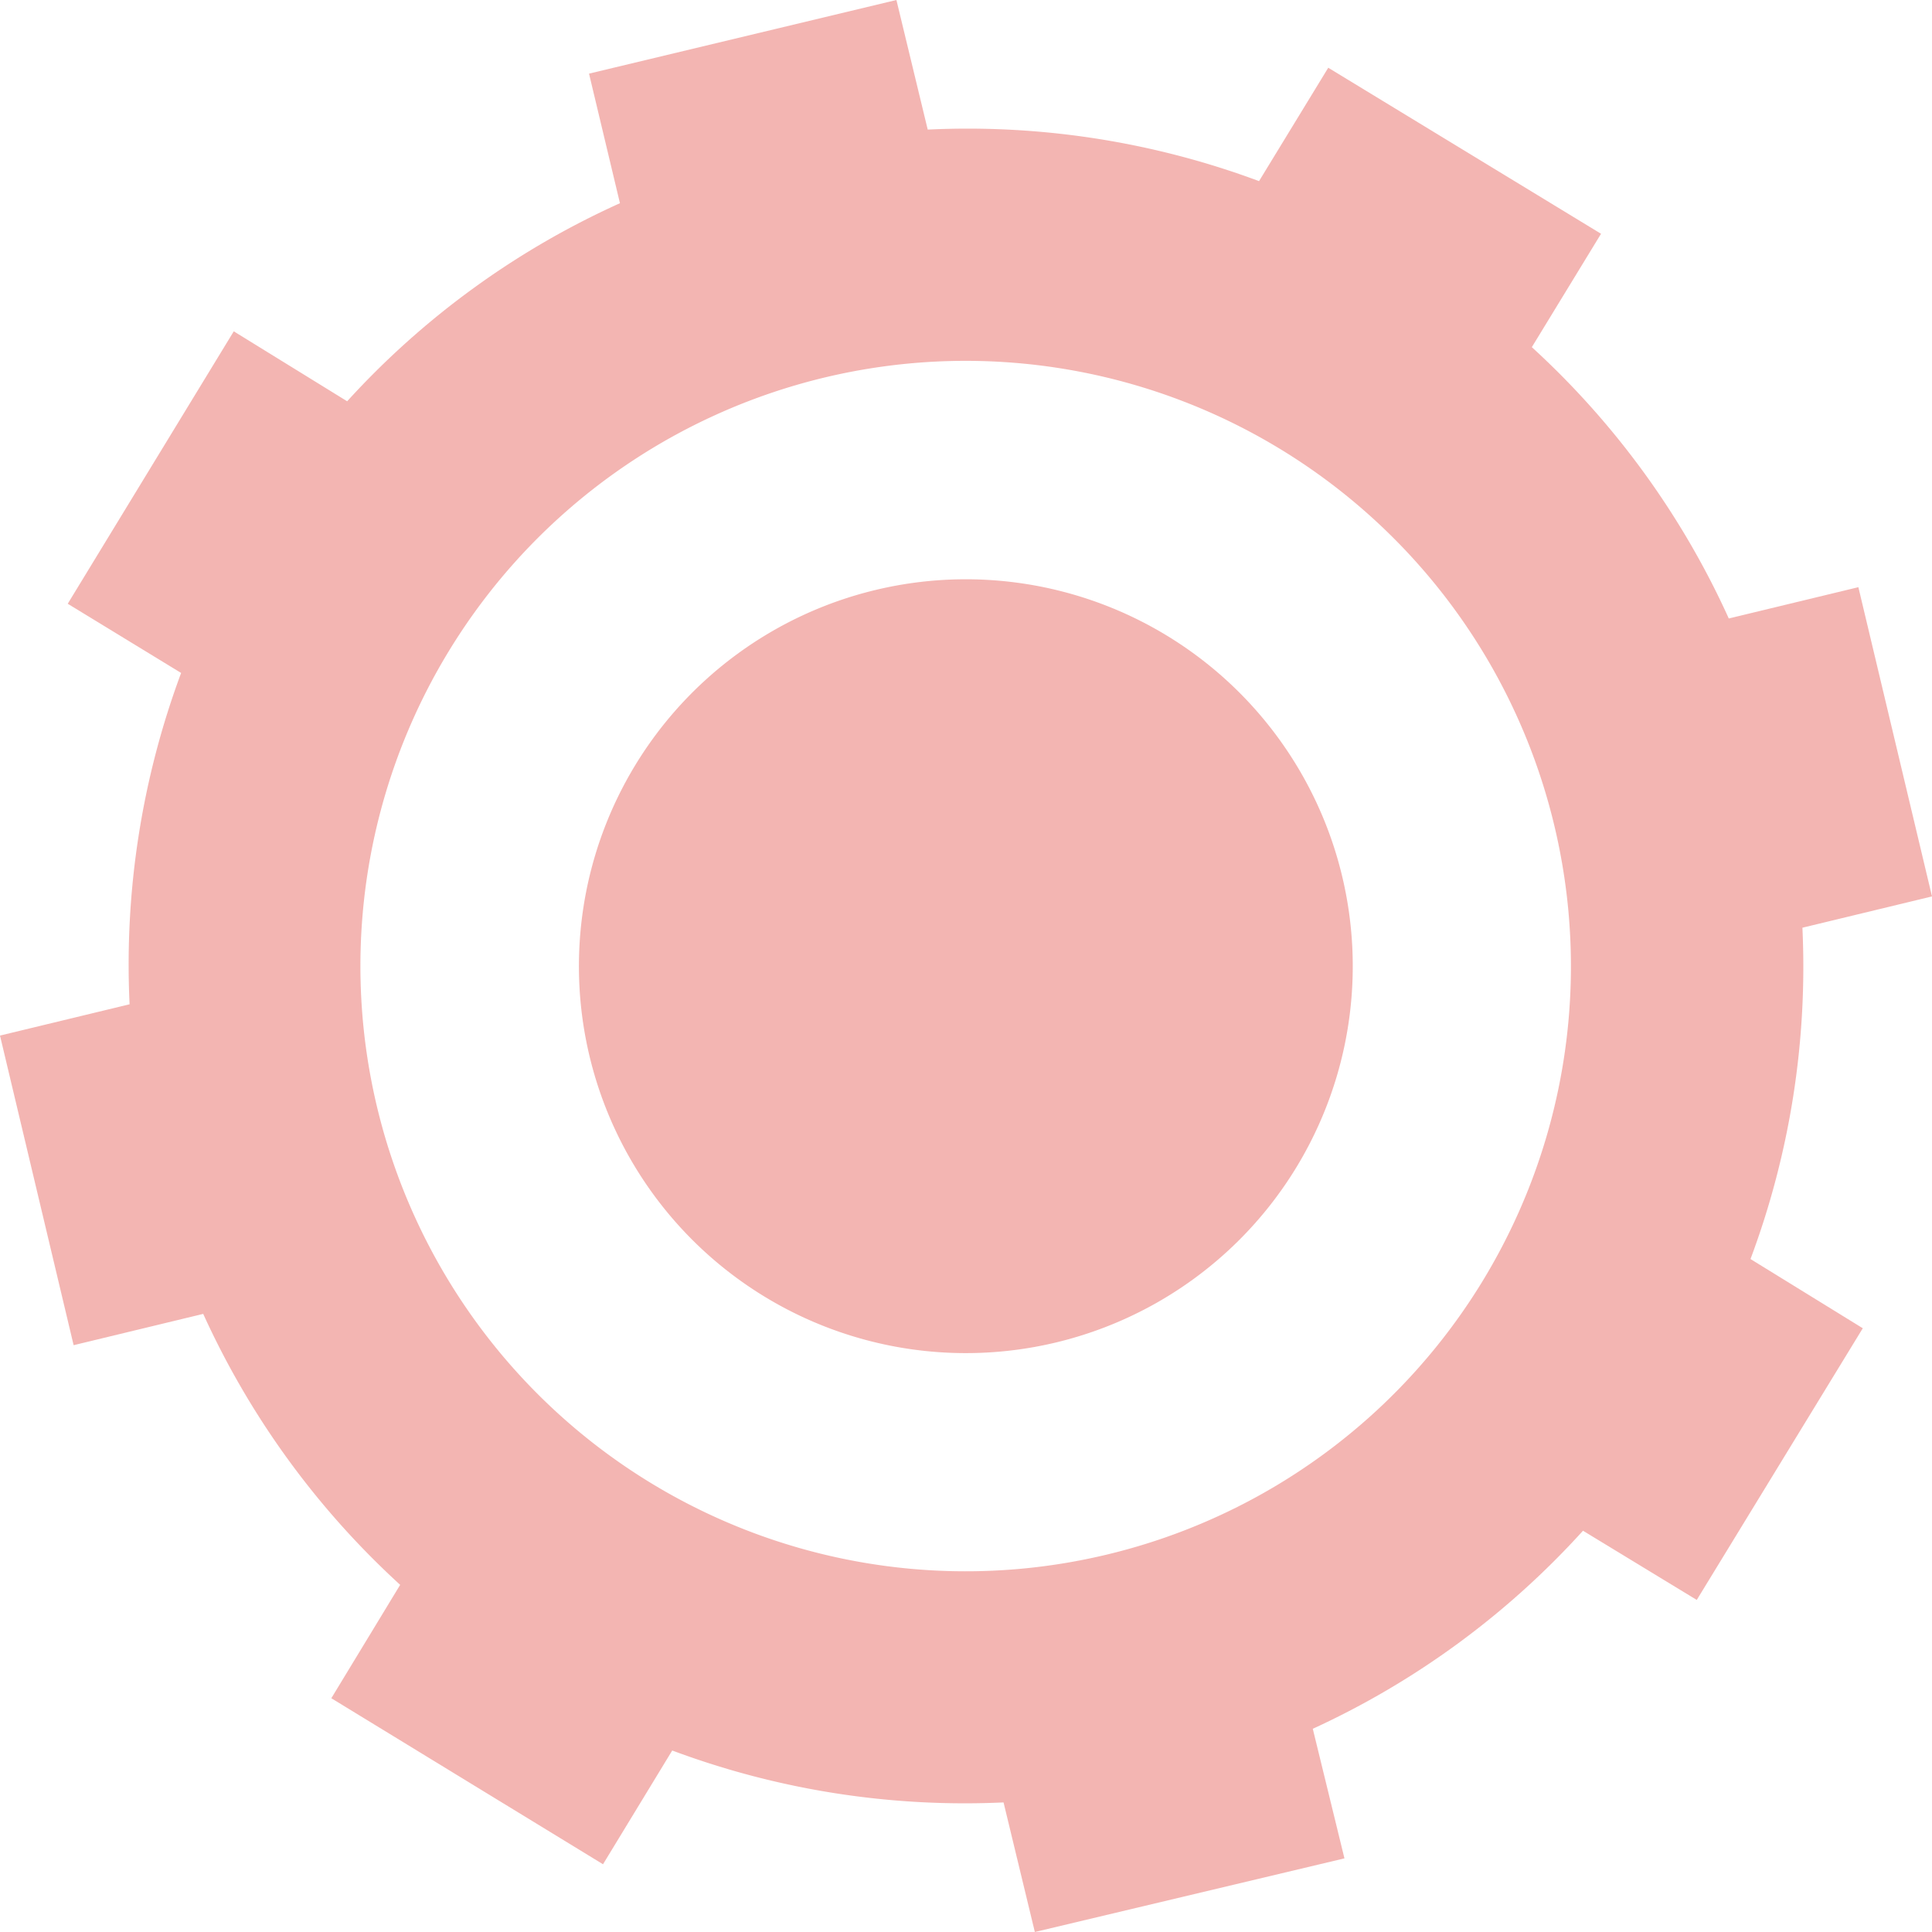 <svg xmlns="http://www.w3.org/2000/svg" width="52.48" height="52.48" viewBox="0 0 52.48 52.48">
  <g id="Calque_2" data-name="Calque 2">
    <g id="Calque_1-2" data-name="Calque 1">
      <g style="opacity: 0.56">
        <path d="M52.48,24.35l-2-8.4-3.52.85a22.63,22.63,0,0,0-5.35-7.37l1.88-3.08L36.08,1.84,34.2,4.92a22.68,22.68,0,0,0-9-1.4L24.35,0,16,2l.84,3.52A22.55,22.55,0,0,0,9.43,10.9L6.35,9,1.84,16.4l3.08,1.88a22.71,22.71,0,0,0-1.4,9L0,28.13l2,8.41,3.52-.85a22.69,22.69,0,0,0,5.35,7.36L9,46.13l7.38,4.51,1.88-3.09a22.71,22.71,0,0,0,9,1.41l.85,3.52,8.41-2-.86-3.52A22.63,22.63,0,0,0,43,41.58l3.09,1.88,4.51-7.38L47.55,34.2a22.68,22.68,0,0,0,1.41-9ZM30.1,42.22A16.44,16.44,0,1,1,42.21,22.38,16.43,16.43,0,0,1,30.1,42.22Z" style="fill: #ea7b76"/>
        <path d="M28.71,36.46a10.51,10.51,0,1,1,7.74-12.69A10.51,10.51,0,0,1,28.71,36.46Z" style="fill: #ea7b76"/>
      </g>
    </g>
  </g>
</svg>
